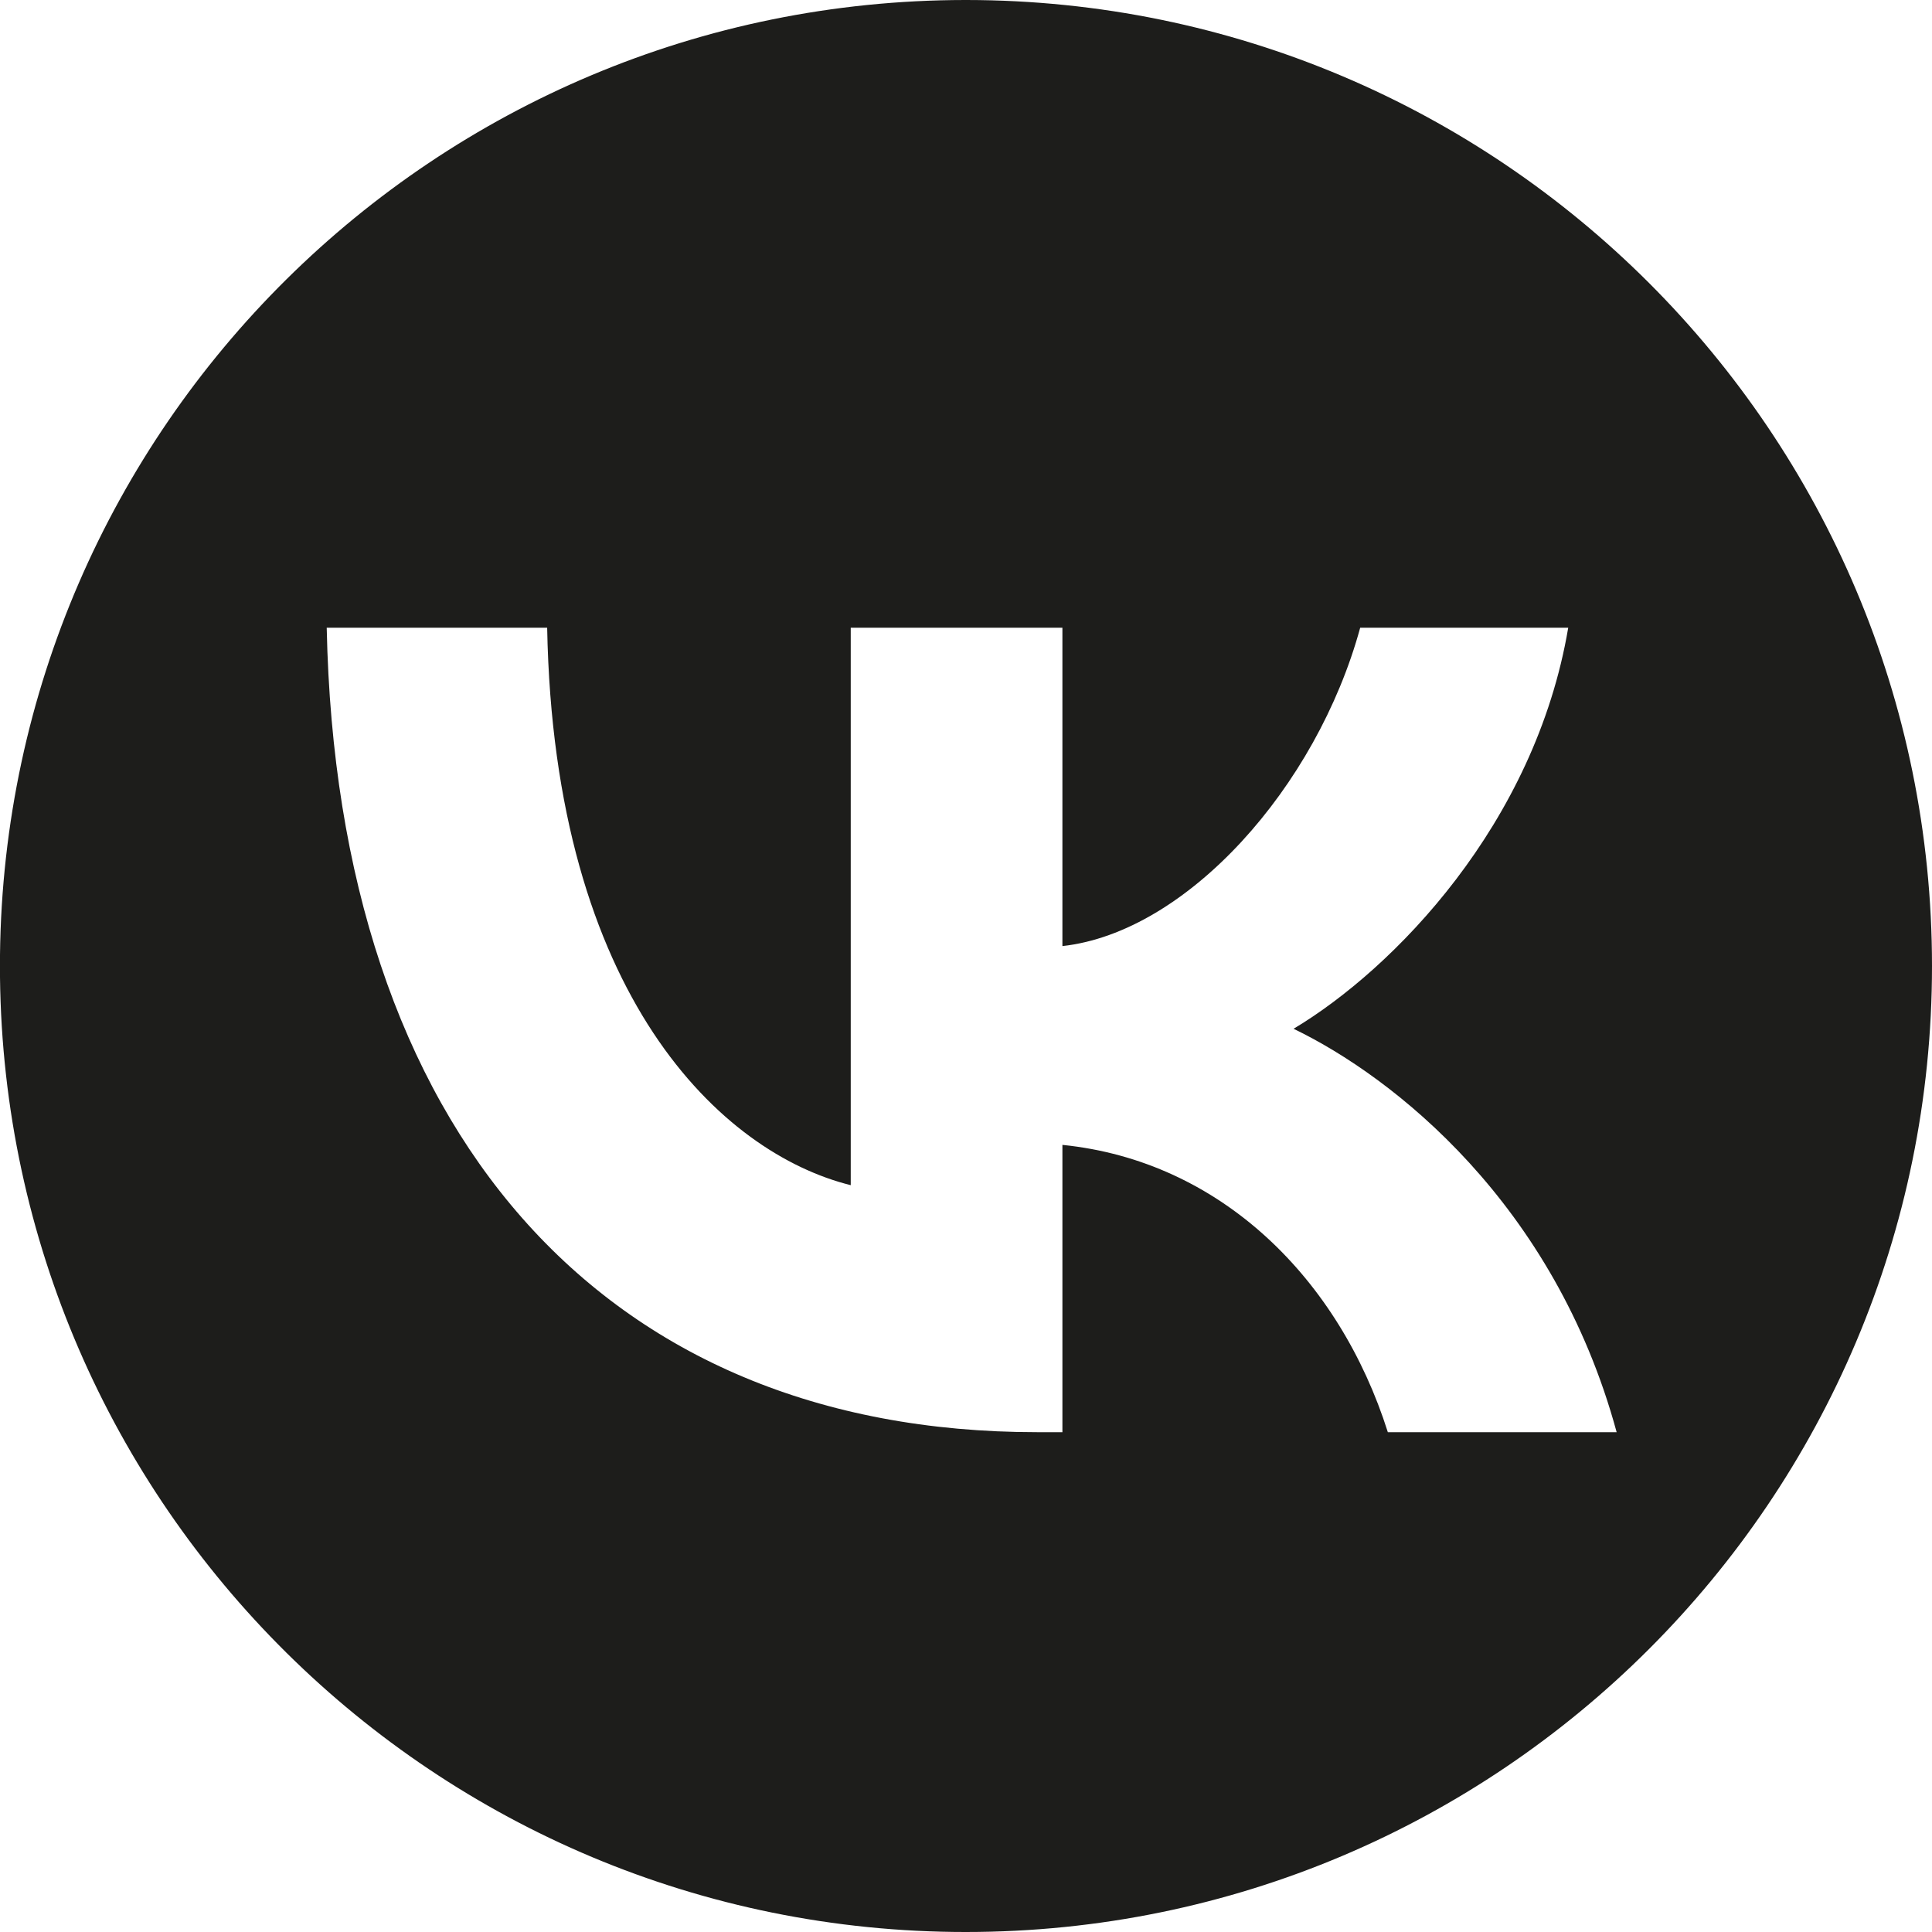 <?xml version="1.0" encoding="UTF-8"?> <svg xmlns="http://www.w3.org/2000/svg" xmlns:xlink="http://www.w3.org/1999/xlink" id="_Слой_1" data-name="Слой_1" version="1.1" viewBox="0 0 90.18 90.18"><defs><style> .st0 { fill: #1d1d1b; } .st1 { fill: none; } .st2 { clip-path: url(#clippath); } </style><clipPath id="clippath"><rect class="st1" y="0" width="90.18" height="90.18"></rect></clipPath></defs><g class="st2"><path class="st0" d="M15.24,29.3h10.3c.32,17.22,8.16,24.53,14.17,26.02v-26.02h9.88v14.86c5.8-.64,11.86-7.4,13.9-14.86h9.71c-1.55,9.17-8.15,15.93-12.82,18.72,4.67,2.25,12.18,8.16,15.08,18.83h-10.68c-2.26-7.14-7.78-12.66-15.19-13.41v13.41h-1.18c-20.34,0-32.68-14.11-33.16-37.55M45.08,90.18c24.91,0,45.1-20.19,45.1-45.09S70,.02,45.11,0h-.06C20.33.02.28,19.92,0,44.57v1.04c.28,24.66,20.34,44.57,45.08,44.57"></path></g></svg> 